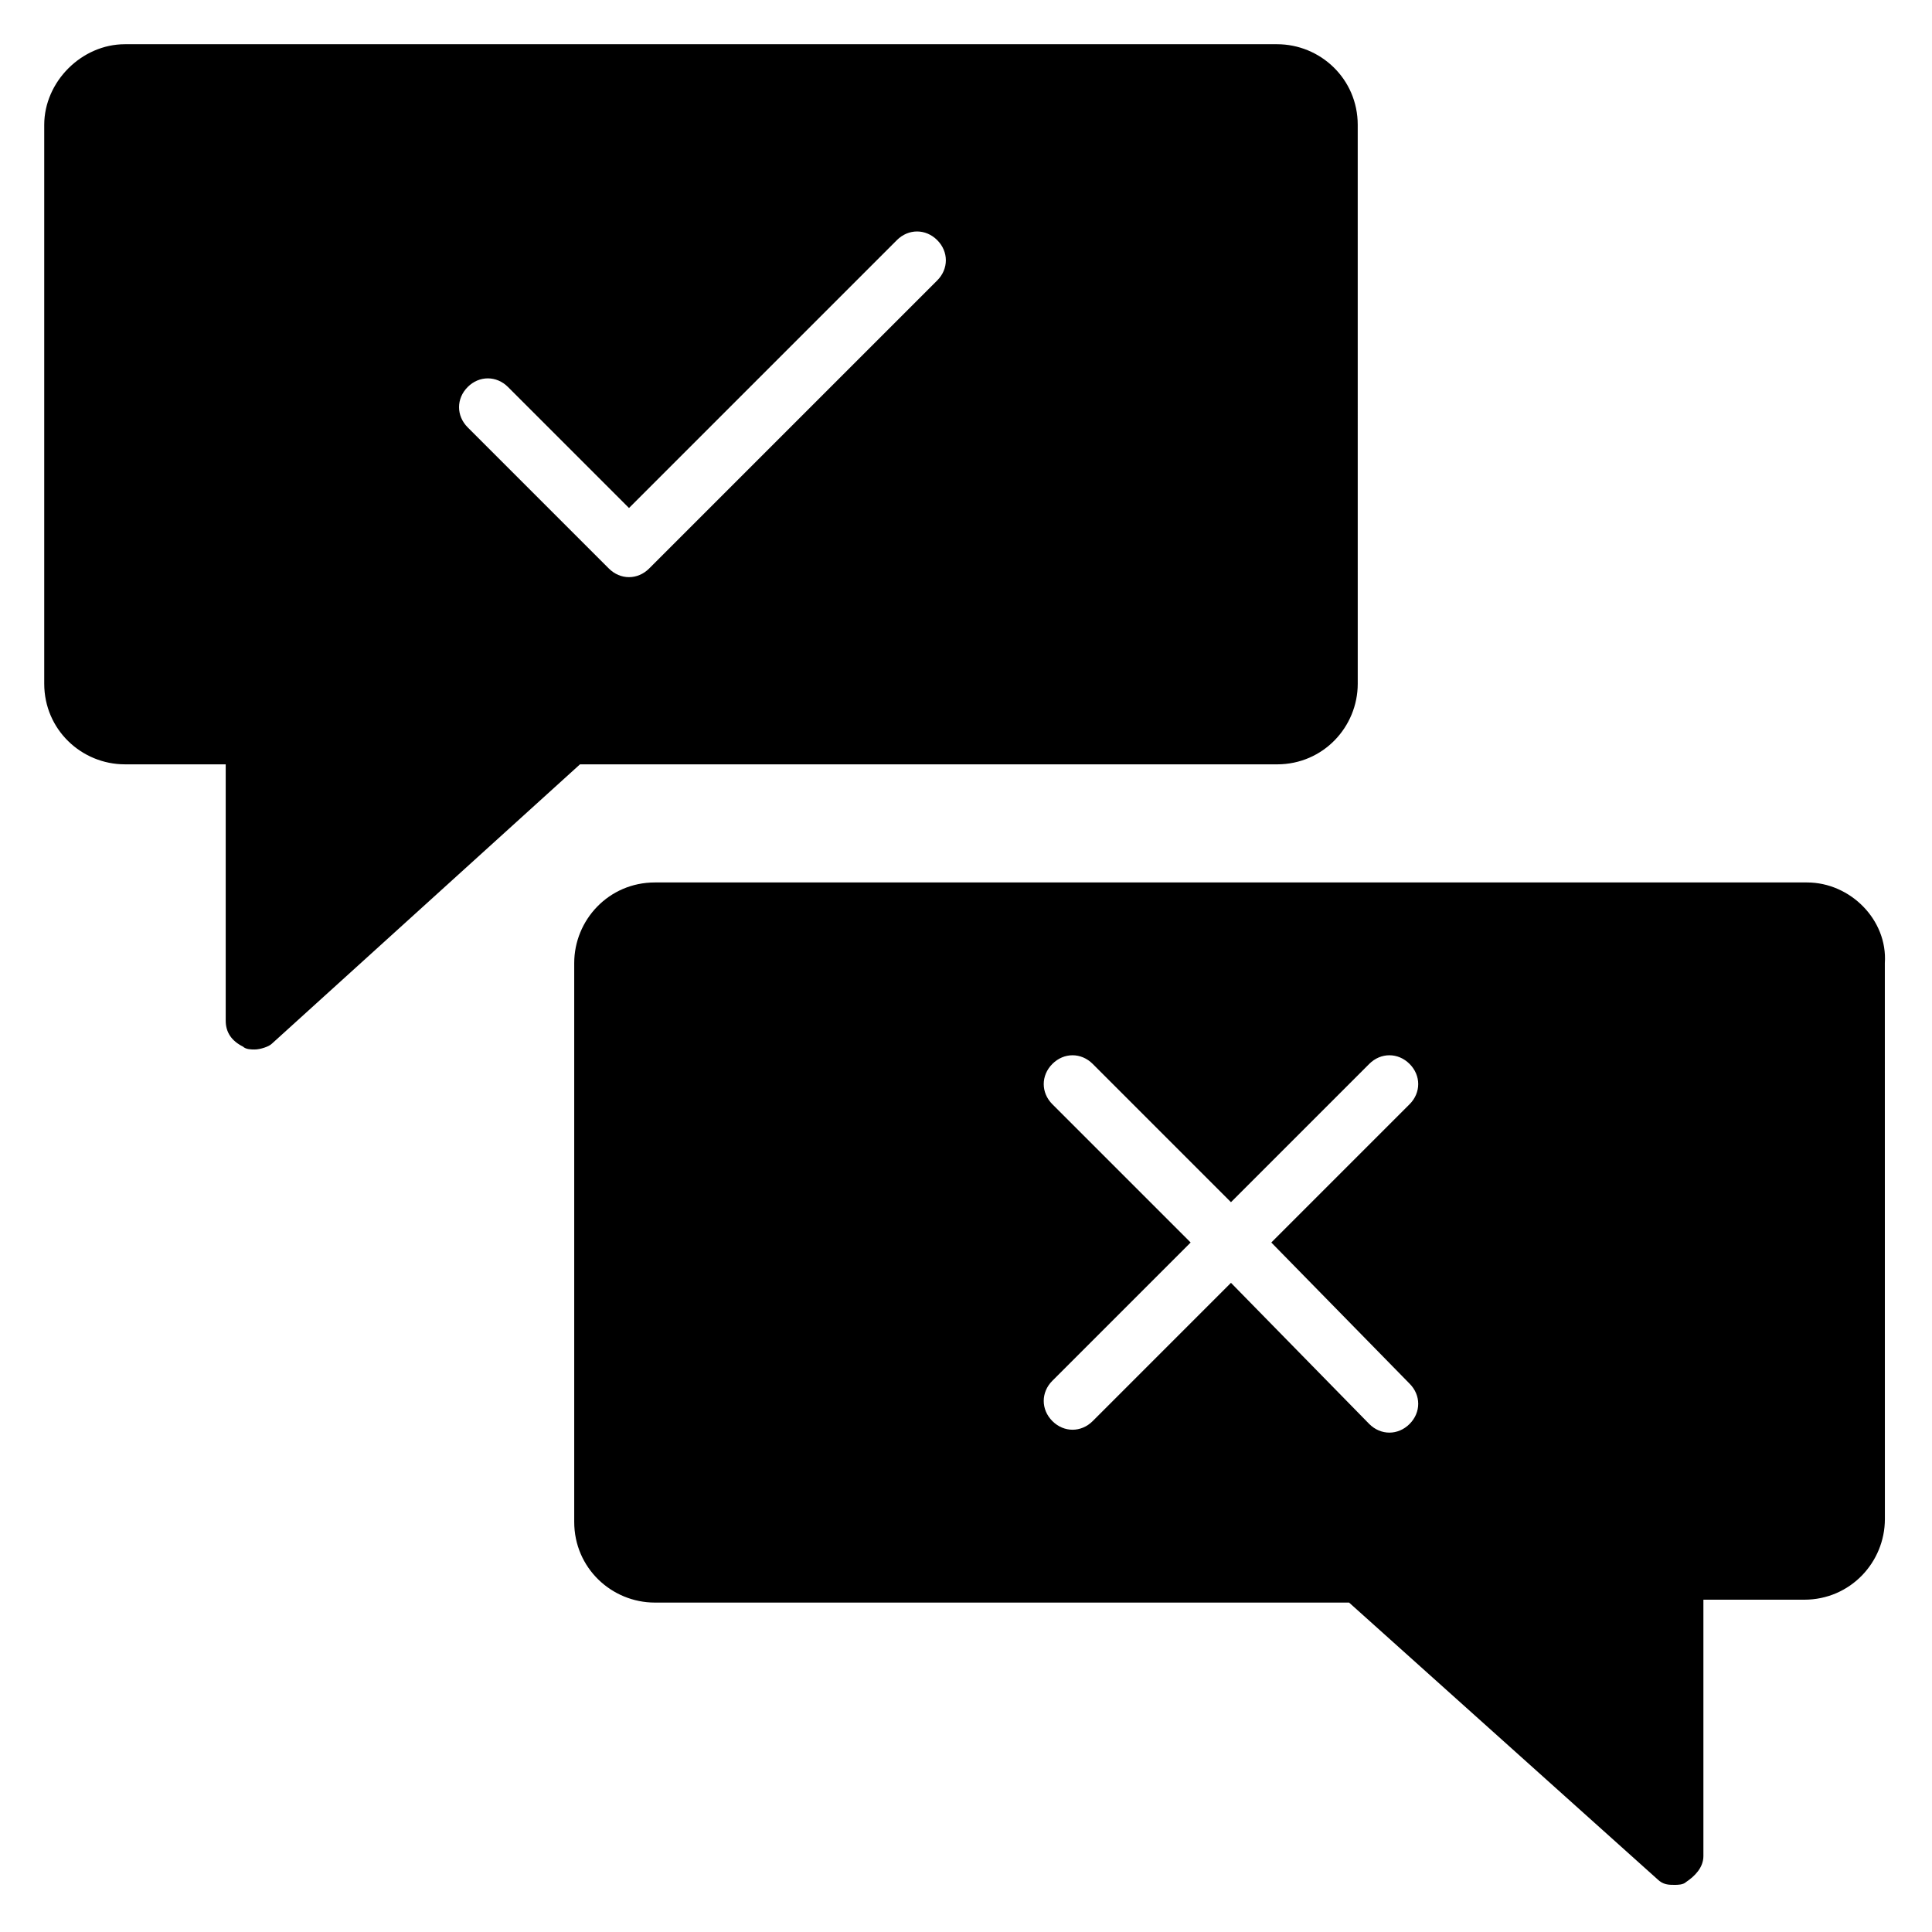<?xml version="1.0" encoding="UTF-8"?>
<!-- Uploaded to: ICON Repo, www.iconrepo.com, Generator: ICON Repo Mixer Tools -->
<svg fill="#000000" width="800px" height="800px" version="1.1" viewBox="144 144 512 512" xmlns="http://www.w3.org/2000/svg">
 <g>
  <path d="m482.44 346.56c12.215 0 21.375-9.922 21.375-21.375l-0.004-148.09c0-12.215-9.922-21.375-21.375-21.375h-305.34c-11.449 0-21.375 9.926-21.375 21.375v148.09c0 12.211 9.926 21.371 21.375 21.371h26.719v67.938c0 3.055 1.527 5.344 4.582 6.871 0.762 0.762 2.289 0.762 3.055 0.762 1.527 0 3.816-0.762 4.582-1.527l81.672-74.043zm-214.5-99.996c3.055-3.055 7.633-3.055 10.688 0l32.062 32.062 70.992-70.992c3.055-3.055 7.633-3.055 10.688 0 3.055 3.055 3.055 7.633 0 10.688l-76.336 76.336c-3.055 3.055-7.633 3.055-10.688 0l-37.402-37.402c-3.055-3.059-3.055-7.641-0.004-10.691z"/>
  <path d="m622.89 377.86h-305.34c-12.215 0-21.375 9.922-21.375 21.375v148.09c0 12.215 9.922 21.375 21.375 21.375h183.97l81.68 73.281c1.527 1.527 3.055 1.527 4.582 1.527 0.762 0 2.289 0 3.055-0.762 2.289-1.527 4.582-3.816 4.582-6.871v-67.938h26.719c12.215 0 21.375-9.922 21.375-21.375l-0.012-147.33c0.762-11.449-9.16-21.371-20.613-21.371zm-105.34 132.82c3.055 3.055 3.055 7.633 0 10.688-3.055 3.055-7.633 3.055-10.688 0l-36.641-37.406-36.641 36.641c-3.055 3.055-7.633 3.055-10.688 0-3.055-3.055-3.055-7.633 0-10.688l36.641-36.641-36.641-36.637c-3.055-3.055-3.055-7.633 0-10.688 3.055-3.055 7.633-3.055 10.688 0l36.641 36.641 36.641-36.641c3.055-3.055 7.633-3.055 10.688 0 3.055 3.055 3.055 7.633 0 10.688l-36.641 36.641z"/>
 </g>
</svg>